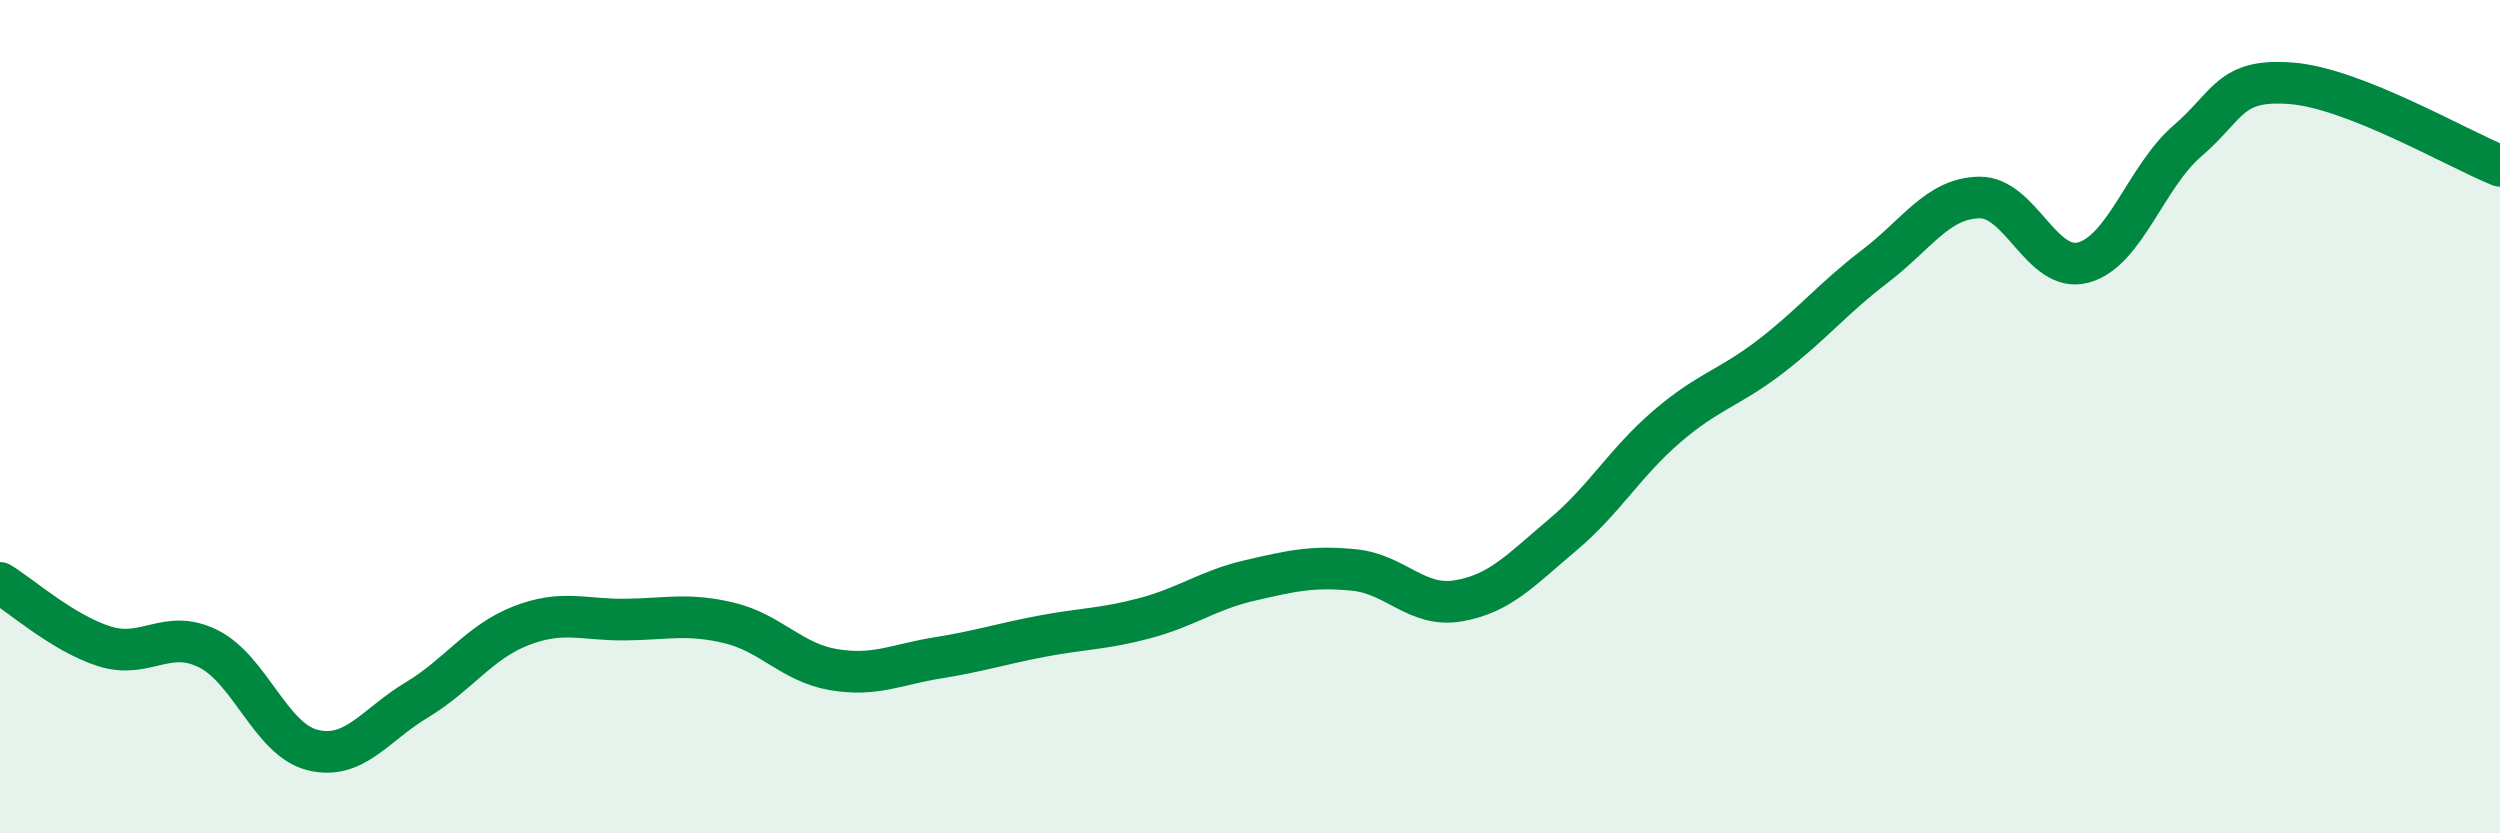 
    <svg width="60" height="20" viewBox="0 0 60 20" xmlns="http://www.w3.org/2000/svg">
      <path
        d="M 0,13.99 C 0.5,14.29 1.5,15.19 2.5,15.51 C 3.5,15.83 4,15.07 5,15.57 C 6,16.07 6.5,17.75 7.5,18 C 8.5,18.25 9,17.4 10,16.8 C 11,16.2 11.5,15.41 12.5,15.02 C 13.5,14.63 14,14.88 15,14.87 C 16,14.86 16.5,14.71 17.5,14.95 C 18.5,15.19 19,15.9 20,16.07 C 21,16.24 21.5,15.95 22.5,15.79 C 23.5,15.63 24,15.46 25,15.27 C 26,15.08 26.5,15.1 27.5,14.83 C 28.5,14.56 29,14.16 30,13.93 C 31,13.7 31.5,13.58 32.5,13.68 C 33.5,13.78 34,14.59 35,14.42 C 36,14.25 36.5,13.68 37.5,12.84 C 38.5,12 39,11.1 40,10.24 C 41,9.38 41.5,9.32 42.5,8.55 C 43.5,7.78 44,7.15 45,6.39 C 46,5.63 46.5,4.76 47.5,4.74 C 48.5,4.72 49,6.57 50,6.3 C 51,6.03 51.5,4.24 52.5,3.38 C 53.5,2.52 53.5,1.88 55,2 C 56.5,2.12 59,3.58 60,3.98L60 20L0 20Z"
        fill="#008740"
        opacity="0.1"
        stroke-linecap="round"
        stroke-linejoin="round"
      />
      <path
        d="M 0,13.99 C 0.5,14.29 1.5,15.19 2.5,15.51 C 3.5,15.83 4,15.07 5,15.57 C 6,16.07 6.5,17.75 7.5,18 C 8.5,18.25 9,17.4 10,16.8 C 11,16.2 11.5,15.41 12.5,15.02 C 13.5,14.63 14,14.88 15,14.87 C 16,14.86 16.5,14.71 17.5,14.95 C 18.5,15.19 19,15.9 20,16.07 C 21,16.24 21.5,15.95 22.5,15.79 C 23.5,15.63 24,15.46 25,15.27 C 26,15.08 26.5,15.1 27.5,14.83 C 28.5,14.56 29,14.16 30,13.93 C 31,13.7 31.5,13.58 32.5,13.68 C 33.5,13.78 34,14.59 35,14.42 C 36,14.25 36.5,13.68 37.5,12.84 C 38.5,12 39,11.1 40,10.24 C 41,9.38 41.5,9.32 42.5,8.55 C 43.5,7.78 44,7.15 45,6.39 C 46,5.63 46.5,4.76 47.5,4.74 C 48.5,4.72 49,6.57 50,6.3 C 51,6.03 51.5,4.24 52.5,3.38 C 53.5,2.52 53.5,1.88 55,2 C 56.5,2.12 59,3.58 60,3.98"
        stroke="#008740"
        stroke-width="1"
        fill="none"
        stroke-linecap="round"
        stroke-linejoin="round"
      />
    </svg>
  